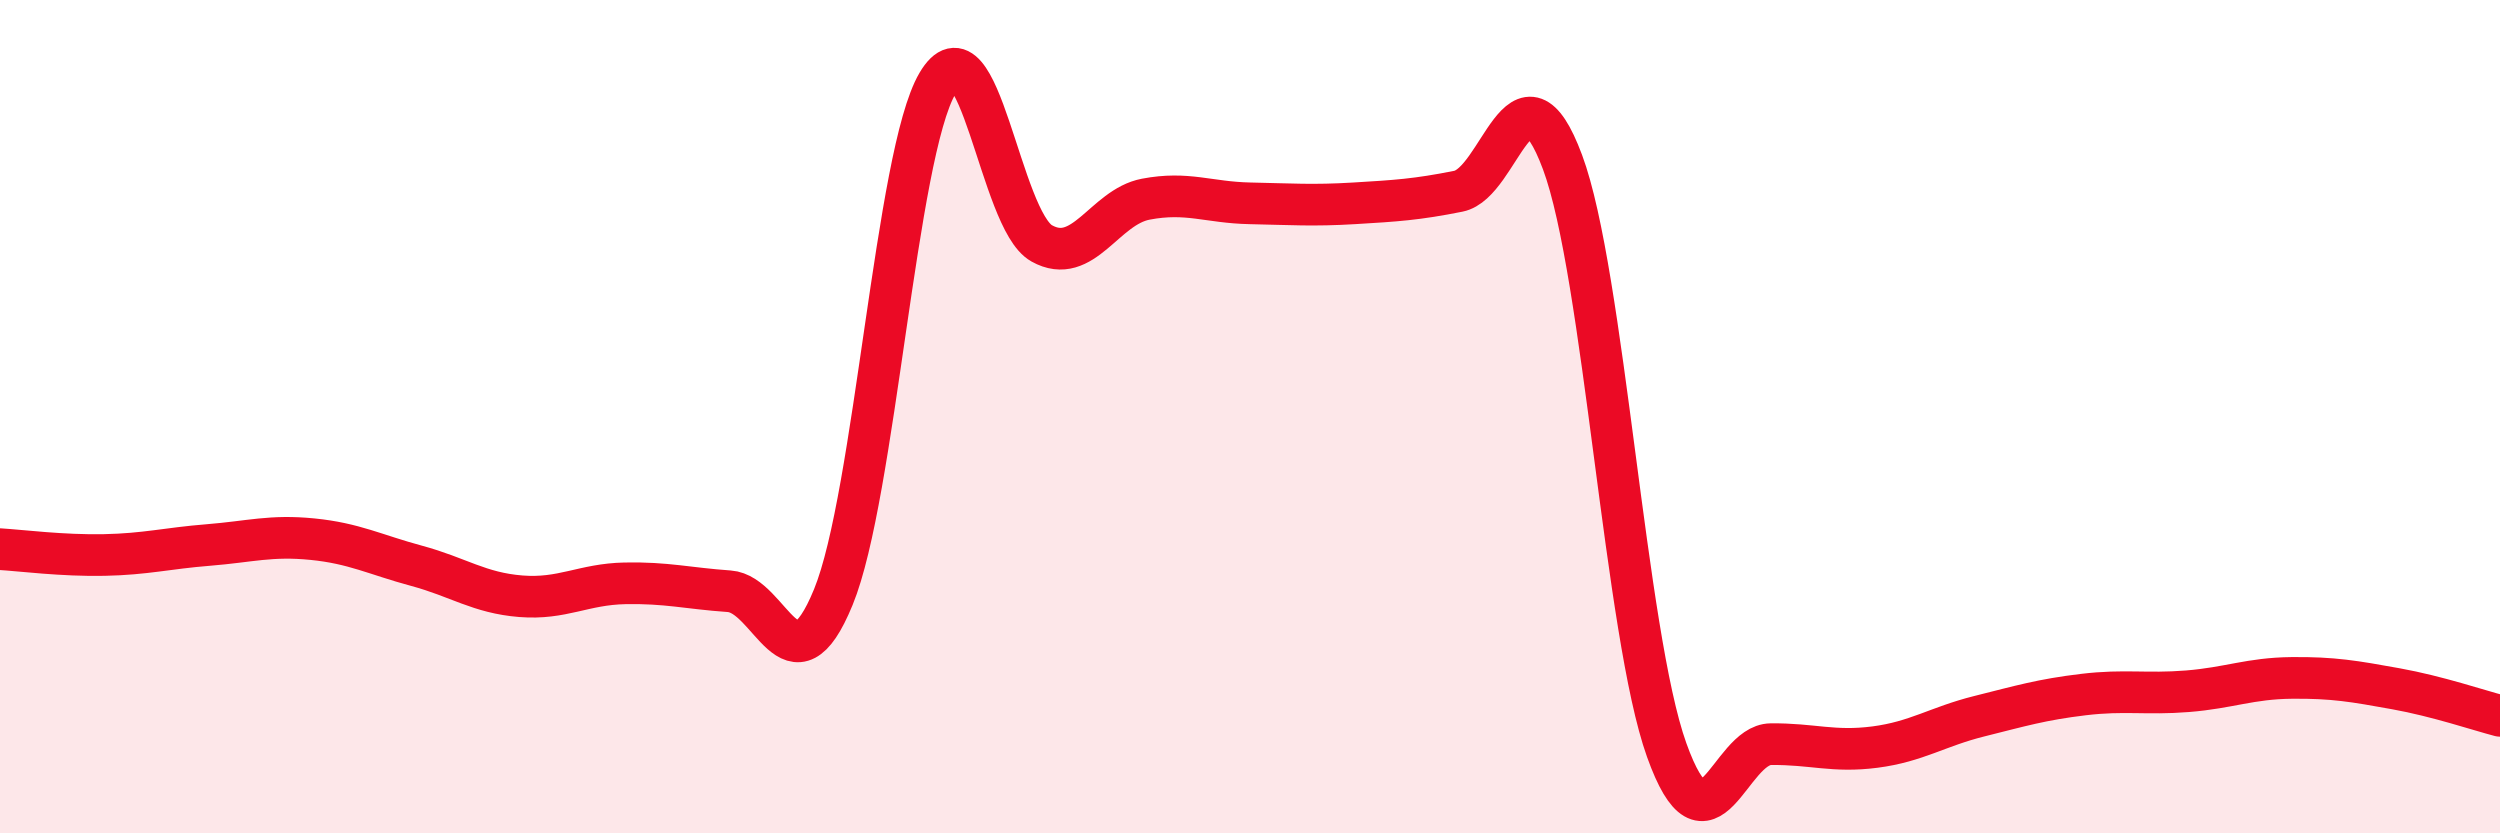
    <svg width="60" height="20" viewBox="0 0 60 20" xmlns="http://www.w3.org/2000/svg">
      <path
        d="M 0,13.18 C 0.5,13.21 1.5,13.34 2.5,13.32 C 3.5,13.3 4,13.16 5,13.08 C 6,13 6.5,12.84 7.5,12.94 C 8.5,13.04 9,13.31 10,13.58 C 11,13.85 11.5,14.23 12.5,14.31 C 13.5,14.39 14,14.02 15,14 C 16,13.98 16.5,14.12 17.5,14.19 C 18.5,14.26 19,16.77 20,14.33 C 21,11.89 21.5,3.7 22.5,2 C 23.5,0.3 24,5.28 25,5.84 C 26,6.4 26.5,4.97 27.5,4.78 C 28.5,4.59 29,4.86 30,4.88 C 31,4.9 31.5,4.94 32.5,4.88 C 33.5,4.82 34,4.79 35,4.59 C 36,4.39 36.5,1.21 37.5,3.89 C 38.5,6.57 39,15.21 40,18 C 41,20.79 41.5,17.87 42.5,17.86 C 43.5,17.85 44,18.06 45,17.93 C 46,17.8 46.5,17.44 47.5,17.19 C 48.5,16.94 49,16.79 50,16.67 C 51,16.55 51.5,16.67 52.5,16.59 C 53.5,16.51 54,16.28 55,16.27 C 56,16.26 56.5,16.35 57.5,16.53 C 58.5,16.71 59.5,17.05 60,17.18L60 20L0 20Z"
        fill="#EB0A25"
        opacity="0.1"
        stroke-linecap="round"
        stroke-linejoin="round"
      />
      <path
        d="M 0,13.18 C 0.5,13.21 1.5,13.34 2.5,13.32 C 3.5,13.3 4,13.16 5,13.08 C 6,13 6.5,12.84 7.5,12.94 C 8.5,13.04 9,13.31 10,13.58 C 11,13.85 11.5,14.23 12.5,14.31 C 13.5,14.39 14,14.02 15,14 C 16,13.98 16.5,14.12 17.5,14.19 C 18.5,14.26 19,16.77 20,14.33 C 21,11.89 21.5,3.7 22.5,2 C 23.5,0.3 24,5.28 25,5.84 C 26,6.4 26.5,4.97 27.5,4.78 C 28.5,4.59 29,4.86 30,4.88 C 31,4.9 31.5,4.94 32.5,4.88 C 33.5,4.82 34,4.79 35,4.59 C 36,4.39 36.5,1.21 37.5,3.89 C 38.5,6.57 39,15.21 40,18 C 41,20.79 41.5,17.87 42.5,17.86 C 43.5,17.85 44,18.06 45,17.93 C 46,17.8 46.5,17.44 47.5,17.19 C 48.5,16.94 49,16.79 50,16.67 C 51,16.55 51.5,16.67 52.5,16.59 C 53.5,16.51 54,16.28 55,16.27 C 56,16.26 56.5,16.35 57.5,16.53 C 58.5,16.71 59.5,17.05 60,17.18"
        stroke="#EB0A25"
        stroke-width="1"
        fill="none"
        stroke-linecap="round"
        stroke-linejoin="round"
      />
    </svg>
  